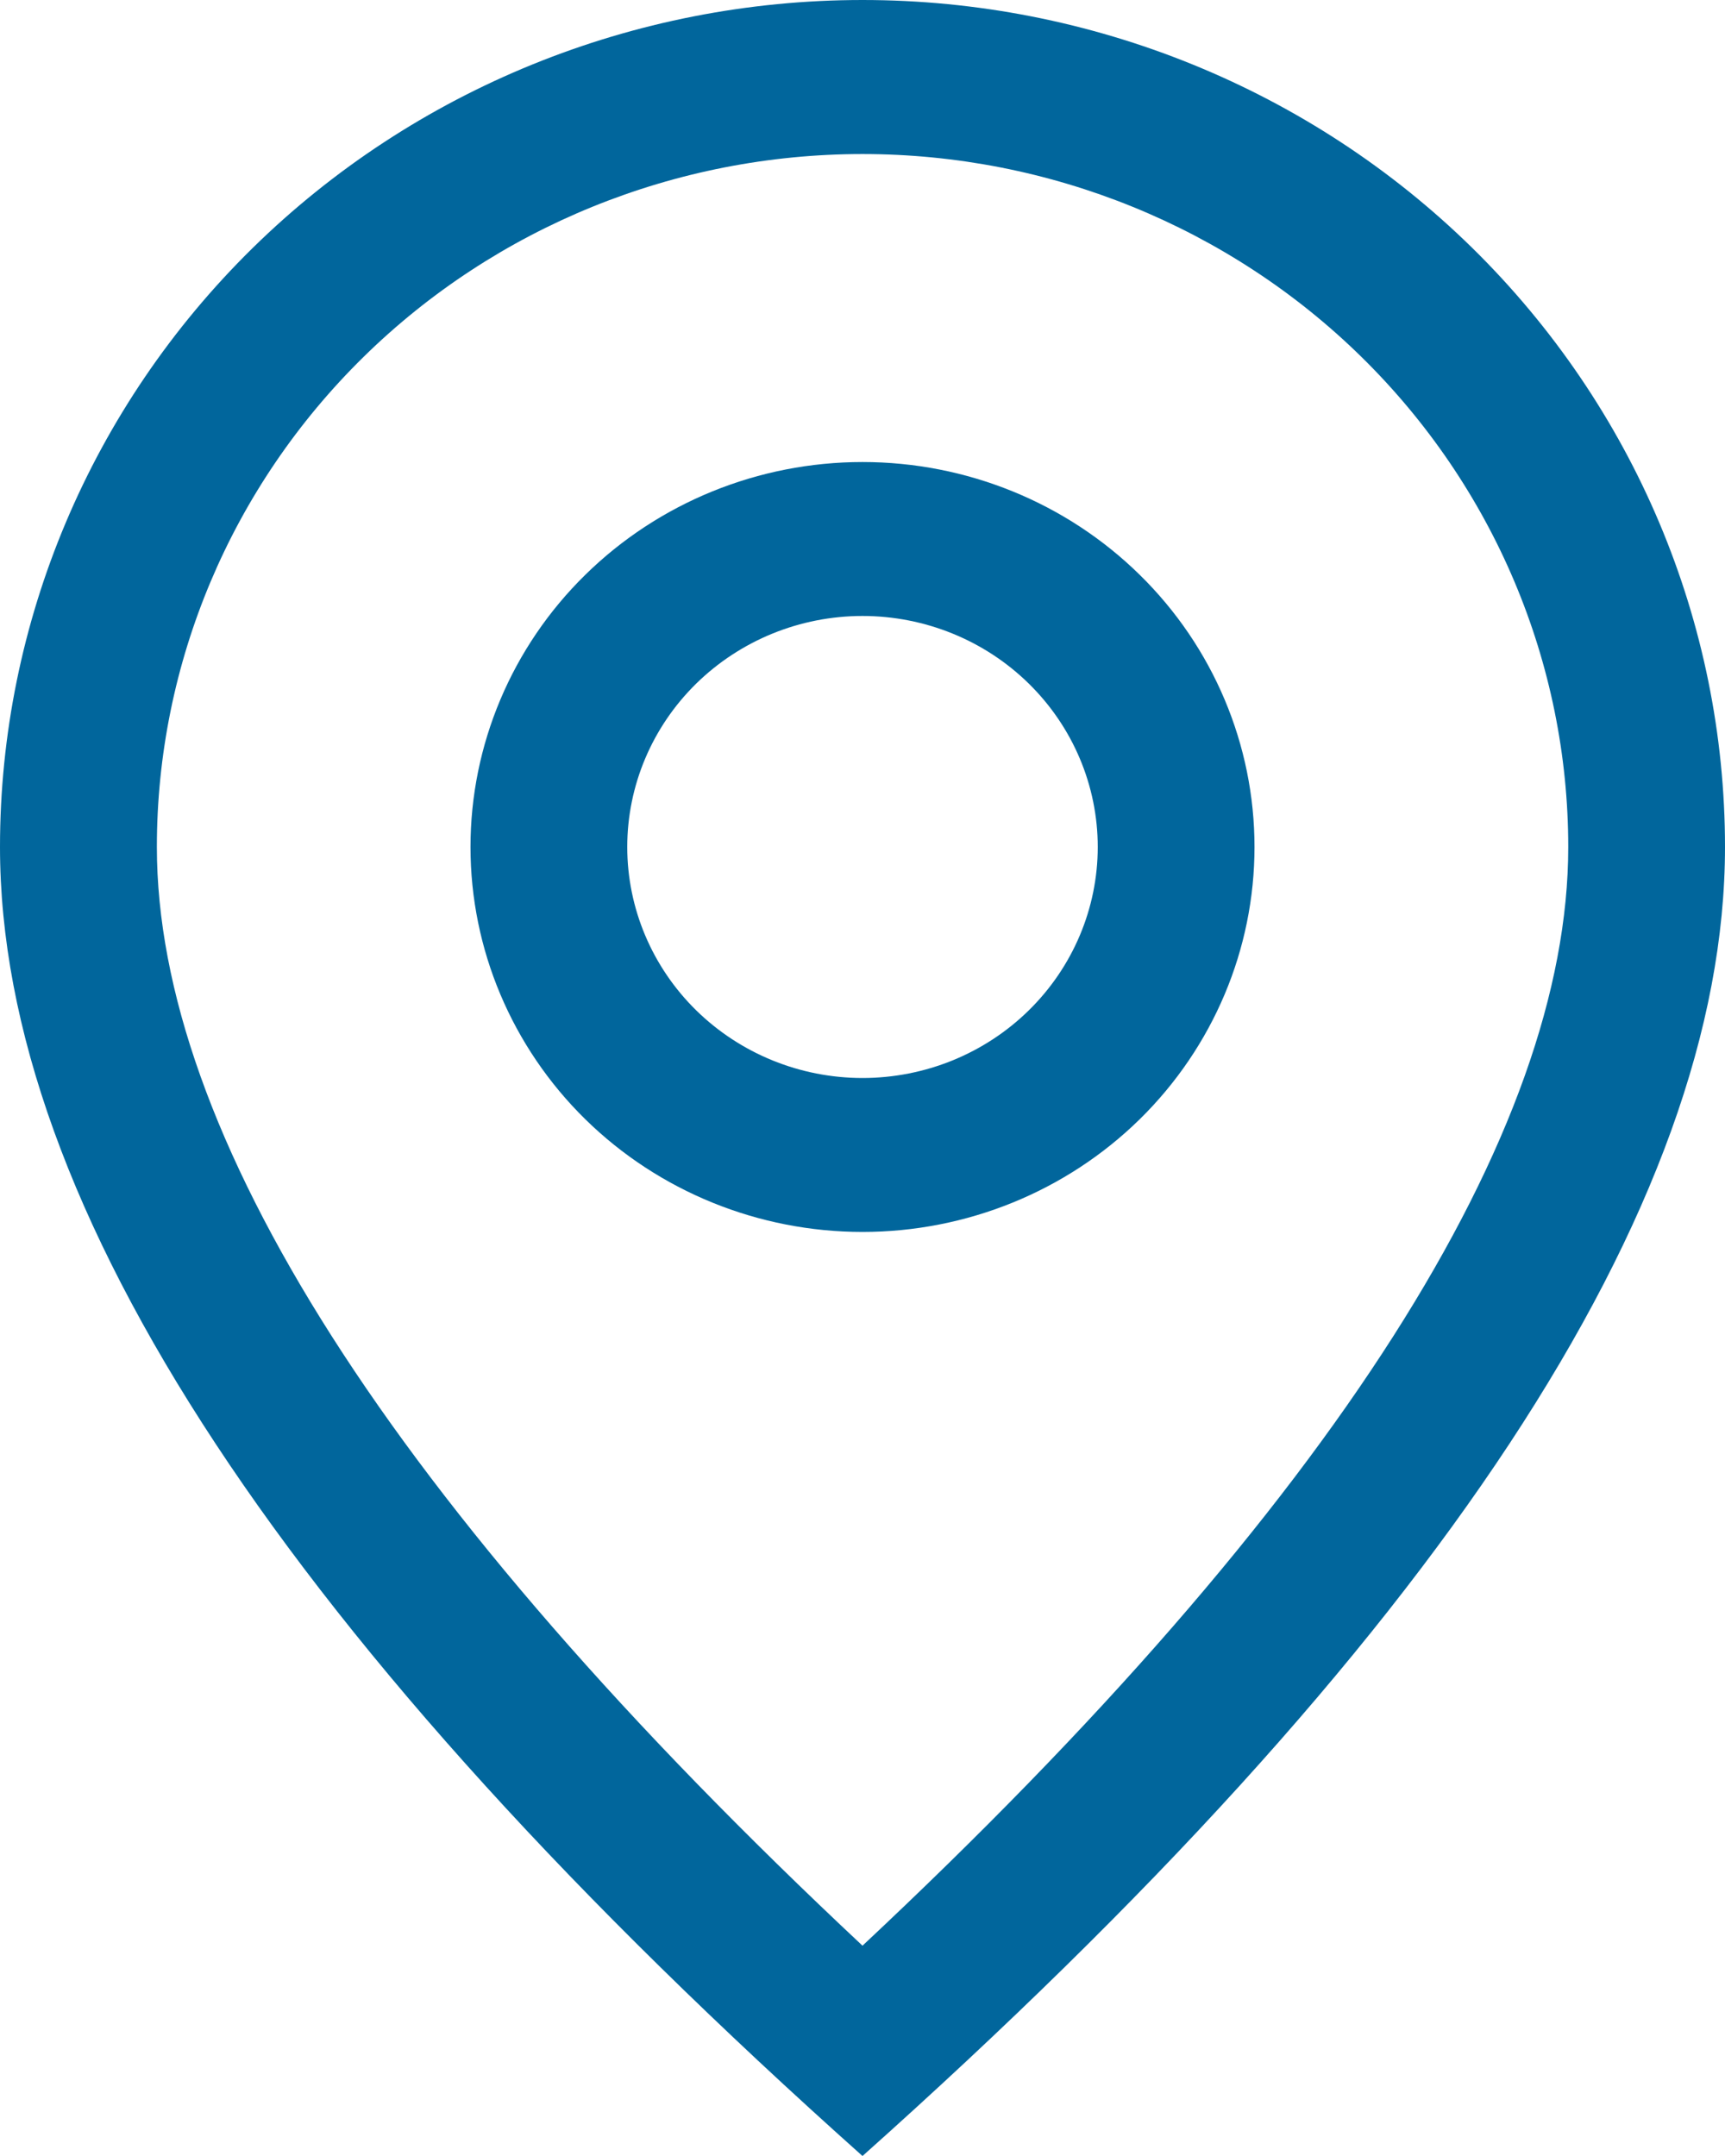 <svg width="16" height="20" viewBox="0 0 16 20" fill="none" xmlns="http://www.w3.org/2000/svg">
<path d="M14.546 7.857C14.546 6.152 13.856 4.517 12.628 3.311C11.401 2.106 9.736 1.429 8 1.429C6.264 1.429 4.599 2.106 3.372 3.311C2.144 4.517 1.455 6.152 1.455 7.857C1.455 10.494 3.603 13.931 8 18.049C12.397 13.931 14.546 10.494 14.546 7.857ZM8 20C2.666 15.239 0 11.19 0 7.857C0 5.773 0.843 3.775 2.343 2.301C3.843 0.828 5.878 0 8 0C10.122 0 12.157 0.828 13.657 2.301C15.157 3.775 16 5.773 16 7.857C16 11.19 13.334 15.239 8 20Z" fill="#01669C"/>
<path d="M8 10C8.579 10 9.134 9.774 9.543 9.372C9.952 8.97 10.182 8.425 10.182 7.857C10.182 7.289 9.952 6.744 9.543 6.342C9.134 5.94 8.579 5.714 8 5.714C7.421 5.714 6.867 5.94 6.457 6.342C6.048 6.744 5.818 7.289 5.818 7.857C5.818 8.425 6.048 8.97 6.457 9.372C6.867 9.774 7.421 10 8 10ZM8 11.428C7.036 11.428 6.111 11.052 5.429 10.383C4.747 9.713 4.364 8.804 4.364 7.857C4.364 6.91 4.747 6.001 5.429 5.332C6.111 4.662 7.036 4.286 8 4.286C8.965 4.286 9.889 4.662 10.571 5.332C11.253 6.001 11.636 6.91 11.636 7.857C11.636 8.804 11.253 9.713 10.571 10.383C9.889 11.052 8.965 11.428 8 11.428Z" fill="#01669C"/>
</svg>
